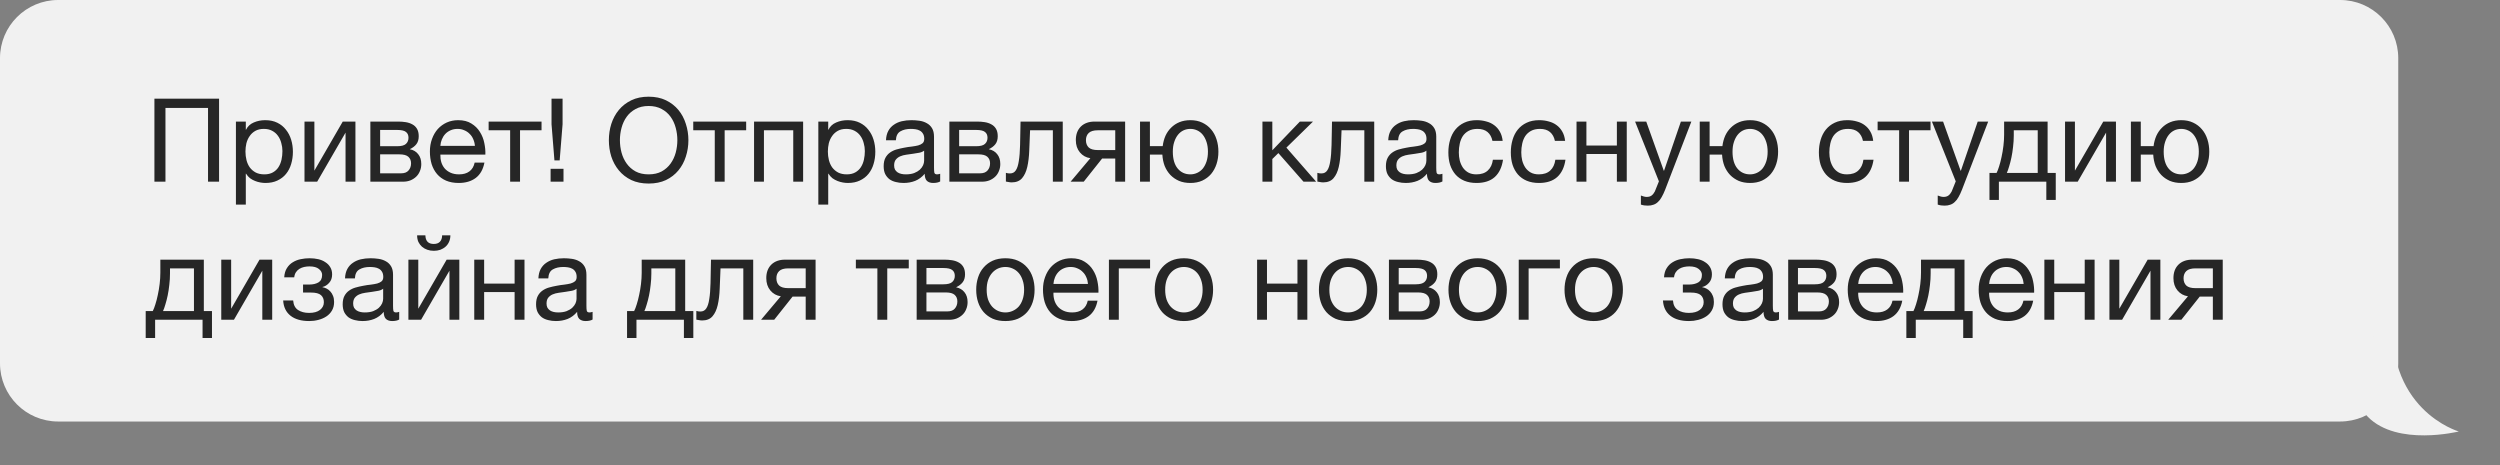 <?xml version="1.0" encoding="UTF-8"?> <svg xmlns="http://www.w3.org/2000/svg" width="344" height="64" viewBox="0 0 344 64" fill="none"><rect x="0" y="0" width="344" height="64" fill="#808080" stroke="none"/> <path d="M330 8C330 3.582 326.418 0 322 0H8C3.582 0 0 3.582 0 8V50C0 54.418 3.582 58 8 58H322C326.418 58 330 54.418 330 50V8Z" fill="#F1F1F1"></path> <path d="M338.332 59.371C338.332 59.371 327.832 56.371 329.332 42.371C329.606 39.819 321.773 53.273 325.832 57.371C329.891 61.469 338.332 59.371 338.332 59.371Z" fill="#F1F1F1"></path> <path d="M21.248 13.576H30.144V25H28.624V14.856H22.768V25H21.248V13.576ZM32.463 16.728H33.823V17.848H33.855C34.079 17.389 34.431 17.059 34.911 16.856C35.391 16.643 35.919 16.536 36.495 16.536C37.135 16.536 37.689 16.653 38.159 16.888C38.639 17.123 39.033 17.443 39.343 17.848C39.663 18.243 39.903 18.701 40.063 19.224C40.223 19.747 40.303 20.301 40.303 20.888C40.303 21.485 40.223 22.045 40.063 22.568C39.913 23.08 39.679 23.533 39.359 23.928C39.049 24.312 38.655 24.616 38.175 24.84C37.705 25.064 37.156 25.176 36.527 25.176C36.313 25.176 36.084 25.155 35.839 25.112C35.593 25.069 35.348 25 35.103 24.904C34.857 24.808 34.623 24.68 34.399 24.52C34.185 24.349 34.004 24.141 33.855 23.896H33.823V28.152H32.463V16.728ZM36.383 23.992C36.841 23.992 37.231 23.901 37.551 23.72C37.871 23.539 38.127 23.299 38.319 23C38.511 22.701 38.649 22.36 38.735 21.976C38.82 21.592 38.863 21.197 38.863 20.792C38.863 20.408 38.809 20.035 38.703 19.672C38.607 19.299 38.452 18.968 38.239 18.68C38.036 18.392 37.769 18.163 37.439 17.992C37.119 17.821 36.74 17.736 36.303 17.736C35.844 17.736 35.455 17.827 35.135 18.008C34.815 18.189 34.553 18.429 34.351 18.728C34.148 19.016 33.999 19.347 33.903 19.72C33.817 20.093 33.775 20.472 33.775 20.856C33.775 21.261 33.823 21.656 33.919 22.04C34.015 22.413 34.164 22.744 34.367 23.032C34.58 23.32 34.852 23.555 35.183 23.736C35.513 23.907 35.913 23.992 36.383 23.992ZM41.899 16.728H43.259V23.48L47.163 16.728H48.907V25H47.547V18.248L43.643 25H41.899V16.728ZM50.962 16.728H54.785C55.148 16.728 55.495 16.755 55.825 16.808C56.167 16.861 56.471 16.963 56.737 17.112C57.004 17.251 57.218 17.453 57.377 17.72C57.538 17.987 57.617 18.328 57.617 18.744C57.617 19.192 57.511 19.555 57.297 19.832C57.084 20.109 56.785 20.339 56.401 20.52V20.536C56.882 20.632 57.26 20.856 57.538 21.208C57.825 21.56 57.969 22.013 57.969 22.568C57.969 22.92 57.906 23.245 57.778 23.544C57.66 23.843 57.489 24.099 57.266 24.312C57.041 24.525 56.775 24.696 56.465 24.824C56.156 24.941 55.82 25 55.458 25H50.962V16.728ZM55.202 23.848C55.65 23.848 55.986 23.72 56.209 23.464C56.444 23.197 56.562 22.867 56.562 22.472C56.562 22.099 56.439 21.8 56.194 21.576C55.948 21.352 55.538 21.24 54.962 21.24H52.306V23.848H55.202ZM54.642 20.12C55.228 20.12 55.633 20.013 55.858 19.8C56.092 19.587 56.209 19.304 56.209 18.952C56.209 18.611 56.097 18.349 55.873 18.168C55.65 17.976 55.239 17.88 54.642 17.88H52.306V20.12H54.642ZM63.122 25.176C62.461 25.176 61.88 25.069 61.378 24.856C60.888 24.643 60.477 24.344 60.146 23.96C59.816 23.576 59.565 23.117 59.394 22.584C59.234 22.051 59.154 21.469 59.154 20.84C59.154 20.221 59.25 19.651 59.442 19.128C59.634 18.595 59.901 18.136 60.242 17.752C60.594 17.368 61.005 17.069 61.474 16.856C61.954 16.643 62.477 16.536 63.042 16.536C63.778 16.536 64.386 16.691 64.866 17C65.357 17.299 65.746 17.683 66.034 18.152C66.333 18.621 66.535 19.133 66.642 19.688C66.76 20.243 66.808 20.771 66.786 21.272H60.594C60.584 21.635 60.626 21.981 60.722 22.312C60.818 22.632 60.973 22.92 61.186 23.176C61.4 23.421 61.672 23.619 62.002 23.768C62.333 23.917 62.722 23.992 63.17 23.992C63.746 23.992 64.216 23.859 64.578 23.592C64.951 23.325 65.197 22.92 65.314 22.376H66.658C66.477 23.315 66.077 24.019 65.458 24.488C64.84 24.947 64.061 25.176 63.122 25.176ZM65.346 20.072C65.325 19.752 65.25 19.448 65.122 19.16C65.005 18.872 64.84 18.627 64.626 18.424C64.424 18.211 64.178 18.045 63.89 17.928C63.613 17.8 63.303 17.736 62.962 17.736C62.61 17.736 62.29 17.8 62.002 17.928C61.725 18.045 61.485 18.211 61.282 18.424C61.08 18.637 60.919 18.888 60.802 19.176C60.685 19.453 60.615 19.752 60.594 20.072H65.346ZM70.196 17.928H67.236V16.728H74.516V17.928H71.556V25H70.196V17.928ZM75.762 23.224H77.538V25H75.762V23.224ZM77.41 17.096L77.01 22.072H76.29L75.89 17.096V13.576H77.41V17.096ZM89.252 25.256C88.345 25.256 87.55 25.096 86.868 24.776C86.185 24.445 85.615 24.003 85.156 23.448C84.697 22.893 84.35 22.259 84.116 21.544C83.892 20.829 83.78 20.077 83.78 19.288C83.78 18.509 83.892 17.763 84.116 17.048C84.35 16.323 84.697 15.683 85.156 15.128C85.615 14.573 86.185 14.131 86.868 13.8C87.55 13.469 88.345 13.304 89.252 13.304C90.159 13.304 90.953 13.469 91.636 13.8C92.319 14.131 92.889 14.573 93.348 15.128C93.806 15.683 94.148 16.323 94.372 17.048C94.606 17.763 94.724 18.509 94.724 19.288C94.724 20.077 94.606 20.829 94.372 21.544C94.148 22.259 93.806 22.893 93.348 23.448C92.889 24.003 92.319 24.445 91.636 24.776C90.953 25.096 90.159 25.256 89.252 25.256ZM89.252 23.992C89.945 23.992 90.543 23.859 91.044 23.592C91.545 23.315 91.956 22.952 92.276 22.504C92.596 22.056 92.831 21.555 92.98 21C93.129 20.435 93.204 19.864 93.204 19.288C93.204 18.712 93.129 18.147 92.98 17.592C92.831 17.027 92.596 16.52 92.276 16.072C91.956 15.624 91.545 15.267 91.044 15C90.543 14.723 89.945 14.584 89.252 14.584C88.558 14.584 87.961 14.723 87.46 15C86.959 15.267 86.548 15.624 86.228 16.072C85.908 16.52 85.673 17.027 85.524 17.592C85.374 18.147 85.3 18.712 85.3 19.288C85.3 19.864 85.374 20.435 85.524 21C85.673 21.555 85.908 22.056 86.228 22.504C86.548 22.952 86.959 23.315 87.46 23.592C87.961 23.859 88.558 23.992 89.252 23.992ZM98.352 17.928H95.392V16.728H102.672V17.928H99.712V25H98.352V17.928ZM103.758 16.728H110.51V25H109.15V17.928H105.118V25H103.758V16.728ZM112.603 16.728H113.963V17.848H113.995C114.219 17.389 114.571 17.059 115.051 16.856C115.531 16.643 116.059 16.536 116.635 16.536C117.275 16.536 117.83 16.653 118.299 16.888C118.779 17.123 119.174 17.443 119.483 17.848C119.803 18.243 120.043 18.701 120.203 19.224C120.363 19.747 120.443 20.301 120.443 20.888C120.443 21.485 120.363 22.045 120.203 22.568C120.054 23.08 119.819 23.533 119.499 23.928C119.19 24.312 118.795 24.616 118.315 24.84C117.846 25.064 117.297 25.176 116.667 25.176C116.454 25.176 116.225 25.155 115.979 25.112C115.734 25.069 115.489 25 115.243 24.904C114.998 24.808 114.763 24.68 114.539 24.52C114.326 24.349 114.145 24.141 113.995 23.896H113.963V28.152H112.603V16.728ZM116.523 23.992C116.982 23.992 117.371 23.901 117.691 23.72C118.011 23.539 118.267 23.299 118.459 23C118.651 22.701 118.79 22.36 118.875 21.976C118.961 21.592 119.003 21.197 119.003 20.792C119.003 20.408 118.95 20.035 118.843 19.672C118.747 19.299 118.593 18.968 118.379 18.68C118.177 18.392 117.91 18.163 117.579 17.992C117.259 17.821 116.881 17.736 116.443 17.736C115.985 17.736 115.595 17.827 115.275 18.008C114.955 18.189 114.694 18.429 114.491 18.728C114.289 19.016 114.139 19.347 114.043 19.72C113.958 20.093 113.915 20.472 113.915 20.856C113.915 21.261 113.963 21.656 114.059 22.04C114.155 22.413 114.305 22.744 114.507 23.032C114.721 23.32 114.993 23.555 115.323 23.736C115.654 23.907 116.054 23.992 116.523 23.992ZM124.328 25.176C123.954 25.176 123.602 25.133 123.272 25.048C122.941 24.973 122.648 24.845 122.392 24.664C122.146 24.472 121.949 24.232 121.8 23.944C121.661 23.645 121.592 23.288 121.592 22.872C121.592 22.403 121.672 22.019 121.832 21.72C121.992 21.421 122.2 21.181 122.456 21C122.722 20.808 123.021 20.664 123.352 20.568C123.693 20.472 124.04 20.392 124.392 20.328C124.765 20.253 125.117 20.2 125.448 20.168C125.789 20.125 126.088 20.072 126.344 20.008C126.6 19.933 126.802 19.832 126.952 19.704C127.101 19.565 127.176 19.368 127.176 19.112C127.176 18.813 127.117 18.573 127 18.392C126.893 18.211 126.749 18.072 126.568 17.976C126.397 17.88 126.2 17.816 125.976 17.784C125.762 17.752 125.549 17.736 125.336 17.736C124.76 17.736 124.28 17.848 123.896 18.072C123.512 18.285 123.304 18.696 123.272 19.304H121.912C121.933 18.792 122.04 18.36 122.232 18.008C122.424 17.656 122.68 17.373 123 17.16C123.32 16.936 123.682 16.776 124.088 16.68C124.504 16.584 124.946 16.536 125.416 16.536C125.789 16.536 126.157 16.563 126.52 16.616C126.893 16.669 127.229 16.781 127.528 16.952C127.826 17.112 128.066 17.341 128.248 17.64C128.429 17.939 128.52 18.328 128.52 18.808V23.064C128.52 23.384 128.536 23.619 128.568 23.768C128.61 23.917 128.738 23.992 128.952 23.992C129.048 23.992 129.186 23.965 129.368 23.912V24.968C129.133 25.107 128.808 25.176 128.392 25.176C128.04 25.176 127.757 25.08 127.544 24.888C127.341 24.685 127.24 24.36 127.24 23.912C126.866 24.36 126.429 24.685 125.928 24.888C125.437 25.08 124.904 25.176 124.328 25.176ZM124.632 23.992C125.08 23.992 125.464 23.933 125.784 23.816C126.104 23.688 126.365 23.533 126.568 23.352C126.77 23.16 126.92 22.957 127.016 22.744C127.112 22.52 127.16 22.312 127.16 22.12V20.728C126.989 20.867 126.765 20.963 126.488 21.016C126.21 21.069 125.917 21.117 125.608 21.16C125.309 21.203 125.005 21.245 124.696 21.288C124.386 21.331 124.109 21.405 123.864 21.512C123.618 21.619 123.416 21.773 123.256 21.976C123.106 22.168 123.032 22.435 123.032 22.776C123.032 23 123.074 23.192 123.16 23.352C123.256 23.501 123.373 23.624 123.512 23.72C123.661 23.816 123.832 23.885 124.024 23.928C124.216 23.971 124.418 23.992 124.632 23.992ZM130.633 16.728H134.457C134.82 16.728 135.167 16.755 135.497 16.808C135.839 16.861 136.143 16.963 136.409 17.112C136.676 17.251 136.889 17.453 137.049 17.72C137.209 17.987 137.289 18.328 137.289 18.744C137.289 19.192 137.183 19.555 136.969 19.832C136.756 20.109 136.457 20.339 136.073 20.52V20.536C136.553 20.632 136.932 20.856 137.209 21.208C137.497 21.56 137.641 22.013 137.641 22.568C137.641 22.92 137.577 23.245 137.449 23.544C137.332 23.843 137.161 24.099 136.937 24.312C136.713 24.525 136.447 24.696 136.137 24.824C135.828 24.941 135.492 25 135.129 25H130.633V16.728ZM134.873 23.848C135.321 23.848 135.657 23.72 135.881 23.464C136.116 23.197 136.233 22.867 136.233 22.472C136.233 22.099 136.111 21.8 135.865 21.576C135.62 21.352 135.209 21.24 134.633 21.24H131.977V23.848H134.873ZM134.313 20.12C134.9 20.12 135.305 20.013 135.529 19.8C135.764 19.587 135.881 19.304 135.881 18.952C135.881 18.611 135.769 18.349 135.545 18.168C135.321 17.976 134.911 17.88 134.313 17.88H131.977V20.12H134.313ZM139.21 25.096C139.071 25.096 138.927 25.08 138.778 25.048C138.629 25.027 138.506 25.005 138.41 24.984V23.784C138.517 23.816 138.613 23.837 138.698 23.848C138.794 23.859 138.885 23.864 138.97 23.864C139.322 23.864 139.589 23.725 139.77 23.448C139.962 23.171 140.101 22.744 140.186 22.168C140.282 21.592 140.341 20.856 140.362 19.96C140.383 19.053 140.405 17.976 140.426 16.728H146.234V25H144.874V17.928H141.738C141.706 18.899 141.669 19.821 141.626 20.696C141.594 21.56 141.503 22.317 141.354 22.968C141.205 23.619 140.965 24.136 140.634 24.52C140.303 24.904 139.829 25.096 139.21 25.096ZM150.034 21.768C149.447 21.683 148.967 21.416 148.594 20.968C148.22 20.52 148.034 19.955 148.034 19.272C148.034 18.493 148.263 17.875 148.722 17.416C149.191 16.957 149.826 16.728 150.626 16.728H154.818V25H153.458V21.816H151.65L149.122 25H147.314L150.034 21.768ZM153.458 20.648V17.928H151.058C150.482 17.928 150.066 18.051 149.81 18.296C149.554 18.541 149.426 18.872 149.426 19.288C149.426 19.715 149.554 20.051 149.81 20.296C150.066 20.531 150.482 20.648 151.058 20.648H153.458ZM163.796 25.176C163.209 25.176 162.686 25.08 162.228 24.888C161.769 24.685 161.374 24.413 161.044 24.072C160.713 23.72 160.452 23.309 160.26 22.84C160.078 22.36 159.972 21.837 159.94 21.272H158.228V25H156.868V16.728H158.228V20.104H159.988C160.052 19.592 160.18 19.117 160.372 18.68C160.574 18.243 160.836 17.869 161.156 17.56C161.476 17.24 161.854 16.989 162.292 16.808C162.74 16.627 163.241 16.536 163.796 16.536C164.414 16.536 164.958 16.648 165.428 16.872C165.908 17.096 166.313 17.405 166.644 17.8C166.974 18.184 167.225 18.643 167.396 19.176C167.566 19.699 167.652 20.264 167.652 20.872C167.652 21.48 167.566 22.045 167.396 22.568C167.225 23.091 166.974 23.549 166.644 23.944C166.313 24.328 165.908 24.632 165.428 24.856C164.958 25.069 164.414 25.176 163.796 25.176ZM163.796 23.992C164.126 23.992 164.441 23.923 164.74 23.784C165.038 23.645 165.294 23.448 165.508 23.192C165.721 22.925 165.892 22.6 166.02 22.216C166.148 21.821 166.212 21.373 166.212 20.872C166.212 20.371 166.148 19.928 166.02 19.544C165.892 19.149 165.721 18.819 165.508 18.552C165.294 18.285 165.038 18.083 164.74 17.944C164.441 17.805 164.126 17.736 163.796 17.736C163.454 17.736 163.134 17.805 162.836 17.944C162.548 18.083 162.297 18.285 162.084 18.552C161.87 18.819 161.7 19.149 161.572 19.544C161.444 19.928 161.38 20.371 161.38 20.872C161.38 21.875 161.604 22.648 162.052 23.192C162.5 23.725 163.081 23.992 163.796 23.992ZM173.712 16.728H175.072V20.68L178.864 16.728H180.672L177.008 20.312L181.104 25H179.36L175.904 21.064L175.072 21.88V25H173.712V16.728ZM182.069 25.096C181.931 25.096 181.787 25.08 181.637 25.048C181.488 25.027 181.365 25.005 181.269 24.984V23.784C181.376 23.816 181.472 23.837 181.557 23.848C181.653 23.859 181.744 23.864 181.829 23.864C182.181 23.864 182.448 23.725 182.629 23.448C182.821 23.171 182.96 22.744 183.045 22.168C183.141 21.592 183.2 20.856 183.221 19.96C183.243 19.053 183.264 17.976 183.285 16.728H189.093V25H187.733V17.928H184.597C184.565 18.899 184.528 19.821 184.485 20.696C184.453 21.56 184.363 22.317 184.213 22.968C184.064 23.619 183.824 24.136 183.493 24.52C183.163 24.904 182.688 25.096 182.069 25.096ZM193.437 25.176C193.064 25.176 192.712 25.133 192.381 25.048C192.05 24.973 191.757 24.845 191.501 24.664C191.256 24.472 191.058 24.232 190.909 23.944C190.77 23.645 190.701 23.288 190.701 22.872C190.701 22.403 190.781 22.019 190.941 21.72C191.101 21.421 191.309 21.181 191.565 21C191.832 20.808 192.13 20.664 192.461 20.568C192.802 20.472 193.149 20.392 193.501 20.328C193.874 20.253 194.226 20.2 194.557 20.168C194.898 20.125 195.197 20.072 195.453 20.008C195.709 19.933 195.912 19.832 196.061 19.704C196.21 19.565 196.285 19.368 196.285 19.112C196.285 18.813 196.226 18.573 196.109 18.392C196.002 18.211 195.858 18.072 195.677 17.976C195.506 17.88 195.309 17.816 195.085 17.784C194.872 17.752 194.658 17.736 194.445 17.736C193.869 17.736 193.389 17.848 193.005 18.072C192.621 18.285 192.413 18.696 192.381 19.304H191.021C191.042 18.792 191.149 18.36 191.341 18.008C191.533 17.656 191.789 17.373 192.109 17.16C192.429 16.936 192.792 16.776 193.197 16.68C193.613 16.584 194.056 16.536 194.525 16.536C194.898 16.536 195.266 16.563 195.629 16.616C196.002 16.669 196.338 16.781 196.637 16.952C196.936 17.112 197.176 17.341 197.357 17.64C197.538 17.939 197.629 18.328 197.629 18.808V23.064C197.629 23.384 197.645 23.619 197.677 23.768C197.72 23.917 197.848 23.992 198.061 23.992C198.157 23.992 198.296 23.965 198.477 23.912V24.968C198.242 25.107 197.917 25.176 197.501 25.176C197.149 25.176 196.866 25.08 196.653 24.888C196.45 24.685 196.349 24.36 196.349 23.912C195.976 24.36 195.538 24.685 195.037 24.888C194.546 25.08 194.013 25.176 193.437 25.176ZM193.741 23.992C194.189 23.992 194.573 23.933 194.893 23.816C195.213 23.688 195.474 23.533 195.677 23.352C195.88 23.16 196.029 22.957 196.125 22.744C196.221 22.52 196.269 22.312 196.269 22.12V20.728C196.098 20.867 195.874 20.963 195.597 21.016C195.32 21.069 195.026 21.117 194.717 21.16C194.418 21.203 194.114 21.245 193.805 21.288C193.496 21.331 193.218 21.405 192.973 21.512C192.728 21.619 192.525 21.773 192.365 21.976C192.216 22.168 192.141 22.435 192.141 22.776C192.141 23 192.184 23.192 192.269 23.352C192.365 23.501 192.482 23.624 192.621 23.72C192.77 23.816 192.941 23.885 193.133 23.928C193.325 23.971 193.528 23.992 193.741 23.992ZM203.167 25.176C202.537 25.176 201.977 25.075 201.487 24.872C201.007 24.669 200.601 24.381 200.271 24.008C199.951 23.635 199.705 23.192 199.535 22.68C199.375 22.168 199.295 21.597 199.295 20.968C199.295 20.349 199.375 19.773 199.535 19.24C199.695 18.696 199.935 18.227 200.255 17.832C200.585 17.427 200.991 17.112 201.471 16.888C201.961 16.653 202.537 16.536 203.199 16.536C203.668 16.536 204.105 16.595 204.511 16.712C204.927 16.819 205.289 16.989 205.599 17.224C205.919 17.459 206.18 17.757 206.383 18.12C206.585 18.472 206.713 18.893 206.767 19.384H205.359C205.252 18.861 205.028 18.456 204.687 18.168C204.345 17.88 203.887 17.736 203.311 17.736C202.82 17.736 202.409 17.827 202.079 18.008C201.748 18.189 201.481 18.429 201.279 18.728C201.087 19.027 200.948 19.373 200.863 19.768C200.777 20.152 200.735 20.552 200.735 20.968C200.735 21.352 200.777 21.725 200.863 22.088C200.959 22.451 201.103 22.776 201.295 23.064C201.487 23.341 201.732 23.565 202.031 23.736C202.34 23.907 202.713 23.992 203.151 23.992C203.823 23.992 204.345 23.816 204.719 23.464C205.103 23.112 205.337 22.616 205.423 21.976H206.815C206.665 23.011 206.287 23.805 205.679 24.36C205.071 24.904 204.233 25.176 203.167 25.176ZM211.761 25.176C211.131 25.176 210.571 25.075 210.081 24.872C209.601 24.669 209.195 24.381 208.865 24.008C208.545 23.635 208.299 23.192 208.129 22.68C207.969 22.168 207.889 21.597 207.889 20.968C207.889 20.349 207.969 19.773 208.129 19.24C208.289 18.696 208.529 18.227 208.849 17.832C209.179 17.427 209.585 17.112 210.065 16.888C210.555 16.653 211.131 16.536 211.793 16.536C212.262 16.536 212.699 16.595 213.105 16.712C213.521 16.819 213.883 16.989 214.193 17.224C214.513 17.459 214.774 17.757 214.977 18.12C215.179 18.472 215.307 18.893 215.361 19.384H213.953C213.846 18.861 213.622 18.456 213.281 18.168C212.939 17.88 212.481 17.736 211.905 17.736C211.414 17.736 211.003 17.827 210.673 18.008C210.342 18.189 210.075 18.429 209.873 18.728C209.681 19.027 209.542 19.373 209.457 19.768C209.371 20.152 209.329 20.552 209.329 20.968C209.329 21.352 209.371 21.725 209.457 22.088C209.553 22.451 209.697 22.776 209.889 23.064C210.081 23.341 210.326 23.565 210.625 23.736C210.934 23.907 211.307 23.992 211.745 23.992C212.417 23.992 212.939 23.816 213.313 23.464C213.697 23.112 213.931 22.616 214.017 21.976H215.409C215.259 23.011 214.881 23.805 214.273 24.36C213.665 24.904 212.827 25.176 211.761 25.176ZM216.93 16.728H218.29V20.024H222.482V16.728H223.842V25H222.482V21.192H218.29V25H216.93V16.728ZM226.731 28.296C226.571 28.296 226.411 28.285 226.251 28.264C226.091 28.243 225.937 28.205 225.787 28.152V26.904C225.915 26.947 226.043 26.989 226.171 27.032C226.31 27.075 226.449 27.096 226.587 27.096C226.865 27.096 227.089 27.032 227.259 26.904C227.43 26.776 227.579 26.589 227.707 26.344L228.267 24.952L224.987 16.728H226.523L228.939 23.496H228.971L231.291 16.728H232.731L229.131 26.088C228.971 26.493 228.811 26.835 228.651 27.112C228.502 27.389 228.331 27.613 228.139 27.784C227.958 27.965 227.75 28.093 227.515 28.168C227.291 28.253 227.03 28.296 226.731 28.296ZM240.811 25.176C240.225 25.176 239.702 25.08 239.243 24.888C238.785 24.685 238.39 24.413 238.059 24.072C237.729 23.72 237.467 23.309 237.275 22.84C237.094 22.36 236.987 21.837 236.955 21.272H235.243V25H233.883V16.728H235.243V20.104H237.003C237.067 19.592 237.195 19.117 237.387 18.68C237.59 18.243 237.851 17.869 238.171 17.56C238.491 17.24 238.87 16.989 239.307 16.808C239.755 16.627 240.257 16.536 240.811 16.536C241.43 16.536 241.974 16.648 242.443 16.872C242.923 17.096 243.329 17.405 243.659 17.8C243.99 18.184 244.241 18.643 244.411 19.176C244.582 19.699 244.667 20.264 244.667 20.872C244.667 21.48 244.582 22.045 244.411 22.568C244.241 23.091 243.99 23.549 243.659 23.944C243.329 24.328 242.923 24.632 242.443 24.856C241.974 25.069 241.43 25.176 240.811 25.176ZM240.811 23.992C241.142 23.992 241.457 23.923 241.755 23.784C242.054 23.645 242.31 23.448 242.523 23.192C242.737 22.925 242.907 22.6 243.035 22.216C243.163 21.821 243.227 21.373 243.227 20.872C243.227 20.371 243.163 19.928 243.035 19.544C242.907 19.149 242.737 18.819 242.523 18.552C242.31 18.285 242.054 18.083 241.755 17.944C241.457 17.805 241.142 17.736 240.811 17.736C240.47 17.736 240.15 17.805 239.851 17.944C239.563 18.083 239.313 18.285 239.099 18.552C238.886 18.819 238.715 19.149 238.587 19.544C238.459 19.928 238.395 20.371 238.395 20.872C238.395 21.875 238.619 22.648 239.067 23.192C239.515 23.725 240.097 23.992 240.811 23.992ZM254.151 25.176C253.522 25.176 252.962 25.075 252.471 24.872C251.991 24.669 251.586 24.381 251.255 24.008C250.935 23.635 250.69 23.192 250.519 22.68C250.359 22.168 250.279 21.597 250.279 20.968C250.279 20.349 250.359 19.773 250.519 19.24C250.679 18.696 250.919 18.227 251.239 17.832C251.57 17.427 251.975 17.112 252.455 16.888C252.946 16.653 253.522 16.536 254.183 16.536C254.652 16.536 255.09 16.595 255.495 16.712C255.911 16.819 256.274 16.989 256.583 17.224C256.903 17.459 257.164 17.757 257.367 18.12C257.57 18.472 257.698 18.893 257.751 19.384H256.343C256.236 18.861 256.012 18.456 255.671 18.168C255.33 17.88 254.871 17.736 254.295 17.736C253.804 17.736 253.394 17.827 253.063 18.008C252.732 18.189 252.466 18.429 252.263 18.728C252.071 19.027 251.932 19.373 251.847 19.768C251.762 20.152 251.719 20.552 251.719 20.968C251.719 21.352 251.762 21.725 251.847 22.088C251.943 22.451 252.087 22.776 252.279 23.064C252.471 23.341 252.716 23.565 253.015 23.736C253.324 23.907 253.698 23.992 254.135 23.992C254.807 23.992 255.33 23.816 255.703 23.464C256.087 23.112 256.322 22.616 256.407 21.976H257.799C257.65 23.011 257.271 23.805 256.663 24.36C256.055 24.904 255.218 25.176 254.151 25.176ZM261.321 17.928H258.361V16.728H265.641V17.928H262.681V25H261.321V17.928ZM267.575 28.296C267.415 28.296 267.255 28.285 267.095 28.264C266.935 28.243 266.78 28.205 266.631 28.152V26.904C266.759 26.947 266.887 26.989 267.015 27.032C267.154 27.075 267.292 27.096 267.431 27.096C267.708 27.096 267.932 27.032 268.103 26.904C268.274 26.776 268.423 26.589 268.551 26.344L269.111 24.952L265.831 16.728H267.367L269.783 23.496H269.815L272.135 16.728H273.575L269.975 26.088C269.815 26.493 269.655 26.835 269.495 27.112C269.346 27.389 269.175 27.613 268.983 27.784C268.802 27.965 268.594 28.093 268.359 28.168C268.135 28.253 267.874 28.296 267.575 28.296ZM273.751 23.8H274.727C274.844 23.576 274.962 23.272 275.079 22.888C275.207 22.493 275.319 22.061 275.415 21.592C275.522 21.112 275.607 20.605 275.671 20.072C275.735 19.539 275.767 19.016 275.767 18.504V16.728H281.751V23.8H282.871V27.512H281.575V25H275.047V27.512H273.751V23.8ZM280.391 23.8V17.928H277.095V18.632C277.095 19.155 277.063 19.677 276.999 20.2C276.946 20.712 276.871 21.197 276.775 21.656C276.679 22.115 276.572 22.531 276.455 22.904C276.348 23.277 276.242 23.576 276.135 23.8H280.391ZM284.149 16.728H285.509V23.48L289.413 16.728H291.157V25H289.797V18.248L285.893 25H284.149V16.728ZM300.14 25.176C299.553 25.176 299.03 25.08 298.572 24.888C298.113 24.685 297.718 24.413 297.388 24.072C297.057 23.72 296.796 23.309 296.604 22.84C296.422 22.36 296.316 21.837 296.284 21.272H294.572V25H293.212V16.728H294.572V20.104H296.332C296.396 19.592 296.524 19.117 296.716 18.68C296.918 18.243 297.18 17.869 297.5 17.56C297.82 17.24 298.198 16.989 298.636 16.808C299.084 16.627 299.585 16.536 300.14 16.536C300.758 16.536 301.302 16.648 301.772 16.872C302.252 17.096 302.657 17.405 302.988 17.8C303.318 18.184 303.569 18.643 303.74 19.176C303.91 19.699 303.996 20.264 303.996 20.872C303.996 21.48 303.91 22.045 303.74 22.568C303.569 23.091 303.318 23.549 302.988 23.944C302.657 24.328 302.252 24.632 301.772 24.856C301.302 25.069 300.758 25.176 300.14 25.176ZM300.14 23.992C300.47 23.992 300.785 23.923 301.084 23.784C301.382 23.645 301.638 23.448 301.852 23.192C302.065 22.925 302.236 22.6 302.364 22.216C302.492 21.821 302.556 21.373 302.556 20.872C302.556 20.371 302.492 19.928 302.364 19.544C302.236 19.149 302.065 18.819 301.852 18.552C301.638 18.285 301.382 18.083 301.084 17.944C300.785 17.805 300.47 17.736 300.14 17.736C299.798 17.736 299.478 17.805 299.18 17.944C298.892 18.083 298.641 18.285 298.428 18.552C298.214 18.819 298.044 19.149 297.916 19.544C297.788 19.928 297.724 20.371 297.724 20.872C297.724 21.875 297.948 22.648 298.396 23.192C298.844 23.725 299.425 23.992 300.14 23.992ZM20.048 42.8H21.024C21.141 42.576 21.259 42.272 21.376 41.888C21.504 41.493 21.616 41.061 21.712 40.592C21.819 40.112 21.904 39.605 21.968 39.072C22.032 38.539 22.064 38.016 22.064 37.504V35.728H28.048V42.8H29.168V46.512H27.872V44H21.344V46.512H20.048V42.8ZM26.688 42.8V36.928H23.392V37.632C23.392 38.155 23.36 38.677 23.296 39.2C23.243 39.712 23.168 40.197 23.072 40.656C22.976 41.115 22.869 41.531 22.752 41.904C22.645 42.277 22.539 42.576 22.432 42.8H26.688ZM30.446 35.728H31.806V42.48L35.71 35.728H37.454V44H36.094V37.248L32.19 44H30.446V35.728ZM42.548 44.176C41.45 44.176 40.591 43.931 39.972 43.44C39.354 42.949 39.018 42.251 38.964 41.344H40.34C40.383 41.952 40.607 42.389 41.012 42.656C41.418 42.923 41.924 43.056 42.532 43.056C43.183 43.056 43.684 42.917 44.036 42.64C44.388 42.363 44.564 42.011 44.564 41.584C44.564 41.168 44.431 40.843 44.164 40.608C43.898 40.373 43.444 40.256 42.804 40.256H41.7V39.152H42.58C43.06 39.152 43.471 39.056 43.812 38.864C44.154 38.661 44.324 38.315 44.324 37.824C44.324 37.515 44.175 37.243 43.876 37.008C43.588 36.773 43.156 36.656 42.58 36.656C42.335 36.656 42.09 36.683 41.844 36.736C41.61 36.789 41.396 36.875 41.204 36.992C41.012 37.109 40.852 37.264 40.724 37.456C40.596 37.648 40.516 37.883 40.484 38.16H39.108C39.14 37.648 39.263 37.227 39.476 36.896C39.69 36.555 39.956 36.288 40.276 36.096C40.596 35.893 40.959 35.749 41.364 35.664C41.77 35.579 42.18 35.536 42.596 35.536C43.023 35.536 43.423 35.579 43.796 35.664C44.17 35.749 44.495 35.888 44.772 36.08C45.06 36.261 45.284 36.491 45.444 36.768C45.615 37.045 45.7 37.376 45.7 37.76C45.7 38.24 45.562 38.629 45.284 38.928C45.018 39.227 44.714 39.413 44.372 39.488V39.52C44.564 39.552 44.756 39.616 44.948 39.712C45.14 39.808 45.311 39.941 45.46 40.112C45.61 40.272 45.732 40.475 45.828 40.72C45.924 40.955 45.972 41.232 45.972 41.552C45.972 42 45.876 42.389 45.684 42.72C45.492 43.051 45.236 43.323 44.916 43.536C44.596 43.749 44.228 43.909 43.812 44.016C43.407 44.123 42.986 44.176 42.548 44.176ZM49.89 44.176C49.517 44.176 49.165 44.133 48.834 44.048C48.504 43.973 48.21 43.845 47.954 43.664C47.709 43.472 47.511 43.232 47.362 42.944C47.224 42.645 47.154 42.288 47.154 41.872C47.154 41.403 47.234 41.019 47.394 40.72C47.554 40.421 47.762 40.181 48.018 40C48.285 39.808 48.584 39.664 48.914 39.568C49.255 39.472 49.602 39.392 49.954 39.328C50.328 39.253 50.679 39.2 51.01 39.168C51.352 39.125 51.65 39.072 51.906 39.008C52.162 38.933 52.365 38.832 52.514 38.704C52.663 38.565 52.738 38.368 52.738 38.112C52.738 37.813 52.679 37.573 52.562 37.392C52.456 37.211 52.312 37.072 52.13 36.976C51.959 36.88 51.762 36.816 51.538 36.784C51.325 36.752 51.111 36.736 50.898 36.736C50.322 36.736 49.842 36.848 49.458 37.072C49.074 37.285 48.866 37.696 48.834 38.304H47.474C47.495 37.792 47.602 37.36 47.794 37.008C47.986 36.656 48.242 36.373 48.562 36.16C48.882 35.936 49.245 35.776 49.65 35.68C50.066 35.584 50.509 35.536 50.978 35.536C51.352 35.536 51.719 35.563 52.082 35.616C52.456 35.669 52.791 35.781 53.09 35.952C53.389 36.112 53.629 36.341 53.81 36.64C53.992 36.939 54.082 37.328 54.082 37.808V42.064C54.082 42.384 54.098 42.619 54.13 42.768C54.173 42.917 54.301 42.992 54.514 42.992C54.61 42.992 54.749 42.965 54.93 42.912V43.968C54.696 44.107 54.37 44.176 53.954 44.176C53.602 44.176 53.319 44.08 53.106 43.888C52.904 43.685 52.802 43.36 52.802 42.912C52.429 43.36 51.992 43.685 51.49 43.888C50.999 44.08 50.466 44.176 49.89 44.176ZM50.194 42.992C50.642 42.992 51.026 42.933 51.346 42.816C51.666 42.688 51.928 42.533 52.13 42.352C52.333 42.16 52.482 41.957 52.578 41.744C52.674 41.52 52.722 41.312 52.722 41.12V39.728C52.551 39.867 52.328 39.963 52.05 40.016C51.773 40.069 51.48 40.117 51.17 40.16C50.871 40.203 50.568 40.245 50.258 40.288C49.949 40.331 49.672 40.405 49.426 40.512C49.181 40.619 48.978 40.773 48.818 40.976C48.669 41.168 48.594 41.435 48.594 41.776C48.594 42 48.637 42.192 48.722 42.352C48.818 42.501 48.935 42.624 49.074 42.72C49.224 42.816 49.394 42.885 49.586 42.928C49.778 42.971 49.981 42.992 50.194 42.992ZM56.196 35.728H57.556V42.48L61.46 35.728H63.204V44H61.844V37.248L57.94 44H56.196V35.728ZM59.7 34.512C59.38 34.512 59.081 34.464 58.804 34.368C58.526 34.272 58.281 34.133 58.068 33.952C57.865 33.771 57.7 33.552 57.572 33.296C57.455 33.029 57.396 32.725 57.396 32.384H58.532C58.553 33.173 58.937 33.568 59.684 33.568C60.057 33.568 60.34 33.467 60.532 33.264C60.734 33.051 60.836 32.757 60.836 32.384H61.972C61.972 32.704 61.913 32.997 61.796 33.264C61.678 33.531 61.519 33.755 61.316 33.936C61.113 34.117 60.873 34.261 60.596 34.368C60.319 34.464 60.02 34.512 59.7 34.512ZM65.258 35.728H66.618V39.024H70.81V35.728H72.17V44H70.81V40.192H66.618V44H65.258V35.728ZM76.499 44.176C76.126 44.176 75.774 44.133 75.444 44.048C75.113 43.973 74.82 43.845 74.564 43.664C74.318 43.472 74.121 43.232 73.972 42.944C73.833 42.645 73.763 42.288 73.763 41.872C73.763 41.403 73.844 41.019 74.004 40.72C74.163 40.421 74.371 40.181 74.627 40C74.894 39.808 75.193 39.664 75.523 39.568C75.865 39.472 76.212 39.392 76.564 39.328C76.937 39.253 77.289 39.2 77.62 39.168C77.961 39.125 78.26 39.072 78.516 39.008C78.772 38.933 78.974 38.832 79.124 38.704C79.273 38.565 79.347 38.368 79.347 38.112C79.347 37.813 79.289 37.573 79.171 37.392C79.065 37.211 78.921 37.072 78.74 36.976C78.569 36.88 78.371 36.816 78.147 36.784C77.934 36.752 77.721 36.736 77.507 36.736C76.931 36.736 76.451 36.848 76.067 37.072C75.683 37.285 75.475 37.696 75.444 38.304H74.084C74.105 37.792 74.212 37.36 74.403 37.008C74.596 36.656 74.852 36.373 75.171 36.16C75.492 35.936 75.854 35.776 76.26 35.68C76.675 35.584 77.118 35.536 77.588 35.536C77.961 35.536 78.329 35.563 78.692 35.616C79.065 35.669 79.401 35.781 79.7 35.952C79.998 36.112 80.238 36.341 80.419 36.64C80.601 36.939 80.692 37.328 80.692 37.808V42.064C80.692 42.384 80.707 42.619 80.74 42.768C80.782 42.917 80.91 42.992 81.124 42.992C81.219 42.992 81.358 42.965 81.54 42.912V43.968C81.305 44.107 80.98 44.176 80.564 44.176C80.212 44.176 79.929 44.08 79.716 43.888C79.513 43.685 79.412 43.36 79.412 42.912C79.038 43.36 78.601 43.685 78.1 43.888C77.609 44.08 77.076 44.176 76.499 44.176ZM76.803 42.992C77.251 42.992 77.635 42.933 77.956 42.816C78.275 42.688 78.537 42.533 78.74 42.352C78.942 42.16 79.091 41.957 79.188 41.744C79.284 41.52 79.332 41.312 79.332 41.12V39.728C79.161 39.867 78.937 39.963 78.659 40.016C78.382 40.069 78.089 40.117 77.779 40.16C77.481 40.203 77.177 40.245 76.868 40.288C76.558 40.331 76.281 40.405 76.035 40.512C75.79 40.619 75.588 40.773 75.427 40.976C75.278 41.168 75.204 41.435 75.204 41.776C75.204 42 75.246 42.192 75.332 42.352C75.427 42.501 75.545 42.624 75.683 42.72C75.833 42.816 76.004 42.885 76.195 42.928C76.388 42.971 76.59 42.992 76.803 42.992ZM86.282 42.8H87.258C87.376 42.576 87.493 42.272 87.61 41.888C87.738 41.493 87.85 41.061 87.946 40.592C88.053 40.112 88.138 39.605 88.202 39.072C88.266 38.539 88.298 38.016 88.298 37.504V35.728H94.282V42.8H95.402V46.512H94.106V44H87.578V46.512H86.282V42.8ZM92.922 42.8V36.928H89.626V37.632C89.626 38.155 89.594 38.677 89.53 39.2C89.477 39.712 89.402 40.197 89.306 40.656C89.21 41.115 89.104 41.531 88.986 41.904C88.88 42.277 88.773 42.576 88.666 42.8H92.922ZM96.616 44.096C96.478 44.096 96.334 44.08 96.184 44.048C96.035 44.027 95.912 44.005 95.816 43.984V42.784C95.923 42.816 96.019 42.837 96.104 42.848C96.2 42.859 96.291 42.864 96.376 42.864C96.728 42.864 96.995 42.725 97.176 42.448C97.368 42.171 97.507 41.744 97.592 41.168C97.688 40.592 97.747 39.856 97.768 38.96C97.79 38.053 97.811 36.976 97.832 35.728H103.64V44H102.28V36.928H99.144C99.112 37.899 99.075 38.821 99.032 39.696C99 40.56 98.91 41.317 98.76 41.968C98.611 42.619 98.371 43.136 98.04 43.52C97.71 43.904 97.235 44.096 96.616 44.096ZM107.44 40.768C106.853 40.683 106.373 40.416 106 39.968C105.627 39.52 105.44 38.955 105.44 38.272C105.44 37.493 105.669 36.875 106.128 36.416C106.597 35.957 107.232 35.728 108.032 35.728H112.224V44H110.864V40.816H109.056L106.528 44H104.72L107.44 40.768ZM110.864 39.648V36.928H108.464C107.888 36.928 107.472 37.051 107.216 37.296C106.96 37.541 106.832 37.872 106.832 38.288C106.832 38.715 106.96 39.051 107.216 39.296C107.472 39.531 107.888 39.648 108.464 39.648H110.864ZM120.727 36.928H117.767V35.728H125.047V36.928H122.087V44H120.727V36.928ZM126.133 35.728H129.957C130.32 35.728 130.667 35.755 130.997 35.808C131.339 35.861 131.643 35.963 131.909 36.112C132.176 36.251 132.389 36.453 132.549 36.72C132.709 36.987 132.789 37.328 132.789 37.744C132.789 38.192 132.683 38.555 132.469 38.832C132.256 39.109 131.957 39.339 131.573 39.52V39.536C132.053 39.632 132.432 39.856 132.709 40.208C132.997 40.56 133.141 41.013 133.141 41.568C133.141 41.92 133.077 42.245 132.949 42.544C132.832 42.843 132.661 43.099 132.437 43.312C132.213 43.525 131.947 43.696 131.637 43.824C131.328 43.941 130.992 44 130.629 44H126.133V35.728ZM130.373 42.848C130.821 42.848 131.157 42.72 131.381 42.464C131.616 42.197 131.733 41.867 131.733 41.472C131.733 41.099 131.611 40.8 131.365 40.576C131.12 40.352 130.709 40.24 130.133 40.24H127.477V42.848H130.373ZM129.813 39.12C130.4 39.12 130.805 39.013 131.029 38.8C131.264 38.587 131.381 38.304 131.381 37.952C131.381 37.611 131.269 37.349 131.045 37.168C130.821 36.976 130.411 36.88 129.813 36.88H127.477V39.12H129.813ZM138.342 44.176C137.681 44.176 137.099 44.069 136.598 43.856C136.107 43.632 135.691 43.328 135.35 42.944C135.009 42.549 134.753 42.091 134.582 41.568C134.411 41.045 134.326 40.48 134.326 39.872C134.326 39.264 134.411 38.699 134.582 38.176C134.753 37.643 135.009 37.184 135.35 36.8C135.691 36.405 136.107 36.096 136.598 35.872C137.099 35.648 137.681 35.536 138.342 35.536C138.993 35.536 139.569 35.648 140.07 35.872C140.571 36.096 140.993 36.405 141.334 36.8C141.675 37.184 141.931 37.643 142.102 38.176C142.273 38.699 142.358 39.264 142.358 39.872C142.358 40.48 142.273 41.045 142.102 41.568C141.931 42.091 141.675 42.549 141.334 42.944C140.993 43.328 140.571 43.632 140.07 43.856C139.569 44.069 138.993 44.176 138.342 44.176ZM138.342 42.992C138.694 42.992 139.025 42.923 139.334 42.784C139.654 42.645 139.931 42.448 140.166 42.192C140.401 41.925 140.582 41.6 140.71 41.216C140.849 40.821 140.918 40.373 140.918 39.872C140.918 39.371 140.849 38.928 140.71 38.544C140.582 38.149 140.401 37.819 140.166 37.552C139.931 37.285 139.654 37.083 139.334 36.944C139.025 36.805 138.694 36.736 138.342 36.736C137.99 36.736 137.654 36.805 137.334 36.944C137.025 37.083 136.753 37.285 136.518 37.552C136.283 37.819 136.097 38.149 135.958 38.544C135.83 38.928 135.766 39.371 135.766 39.872C135.766 40.373 135.83 40.821 135.958 41.216C136.097 41.6 136.283 41.925 136.518 42.192C136.753 42.448 137.025 42.645 137.334 42.784C137.654 42.923 137.99 42.992 138.342 42.992ZM147.482 44.176C146.82 44.176 146.239 44.069 145.738 43.856C145.247 43.643 144.836 43.344 144.506 42.96C144.175 42.576 143.924 42.117 143.754 41.584C143.594 41.051 143.514 40.469 143.514 39.84C143.514 39.221 143.61 38.651 143.802 38.128C143.994 37.595 144.26 37.136 144.602 36.752C144.954 36.368 145.364 36.069 145.834 35.856C146.314 35.643 146.836 35.536 147.402 35.536C148.138 35.536 148.746 35.691 149.226 36C149.716 36.299 150.106 36.683 150.394 37.152C150.692 37.621 150.895 38.133 151.002 38.688C151.119 39.243 151.167 39.771 151.146 40.272H144.954C144.943 40.635 144.986 40.981 145.082 41.312C145.178 41.632 145.332 41.92 145.546 42.176C145.759 42.421 146.031 42.619 146.362 42.768C146.692 42.917 147.082 42.992 147.53 42.992C148.106 42.992 148.575 42.859 148.938 42.592C149.311 42.325 149.556 41.92 149.674 41.376H151.017C150.836 42.315 150.436 43.019 149.818 43.488C149.199 43.947 148.42 44.176 147.482 44.176ZM149.706 39.072C149.684 38.752 149.61 38.448 149.482 38.16C149.364 37.872 149.199 37.627 148.986 37.424C148.783 37.211 148.538 37.045 148.25 36.928C147.972 36.8 147.663 36.736 147.322 36.736C146.97 36.736 146.65 36.8 146.362 36.928C146.084 37.045 145.844 37.211 145.642 37.424C145.439 37.637 145.279 37.888 145.162 38.176C145.044 38.453 144.975 38.752 144.954 39.072H149.706ZM152.587 35.728H158.251V36.928H153.947V44H152.587V35.728ZM162.905 44.176C162.243 44.176 161.662 44.069 161.161 43.856C160.67 43.632 160.254 43.328 159.913 42.944C159.571 42.549 159.315 42.091 159.145 41.568C158.974 41.045 158.889 40.48 158.889 39.872C158.889 39.264 158.974 38.699 159.145 38.176C159.315 37.643 159.571 37.184 159.913 36.8C160.254 36.405 160.67 36.096 161.161 35.872C161.662 35.648 162.243 35.536 162.905 35.536C163.555 35.536 164.131 35.648 164.633 35.872C165.134 36.096 165.555 36.405 165.897 36.8C166.238 37.184 166.494 37.643 166.665 38.176C166.835 38.699 166.921 39.264 166.921 39.872C166.921 40.48 166.835 41.045 166.665 41.568C166.494 42.091 166.238 42.549 165.897 42.944C165.555 43.328 165.134 43.632 164.633 43.856C164.131 44.069 163.555 44.176 162.905 44.176ZM162.905 42.992C163.257 42.992 163.587 42.923 163.897 42.784C164.217 42.645 164.494 42.448 164.729 42.192C164.963 41.925 165.145 41.6 165.273 41.216C165.411 40.821 165.481 40.373 165.481 39.872C165.481 39.371 165.411 38.928 165.273 38.544C165.145 38.149 164.963 37.819 164.729 37.552C164.494 37.285 164.217 37.083 163.897 36.944C163.587 36.805 163.257 36.736 162.905 36.736C162.553 36.736 162.217 36.805 161.897 36.944C161.587 37.083 161.315 37.285 161.081 37.552C160.846 37.819 160.659 38.149 160.521 38.544C160.393 38.928 160.329 39.371 160.329 39.872C160.329 40.373 160.393 40.821 160.521 41.216C160.659 41.6 160.846 41.925 161.081 42.192C161.315 42.448 161.587 42.645 161.897 42.784C162.217 42.923 162.553 42.992 162.905 42.992ZM172.977 35.728H174.337V39.024H178.529V35.728H179.889V44H178.529V40.192H174.337V44H172.977V35.728ZM185.498 44.176C184.837 44.176 184.256 44.069 183.754 43.856C183.264 43.632 182.848 43.328 182.506 42.944C182.165 42.549 181.909 42.091 181.738 41.568C181.568 41.045 181.482 40.48 181.482 39.872C181.482 39.264 181.568 38.699 181.738 38.176C181.909 37.643 182.165 37.184 182.506 36.8C182.848 36.405 183.264 36.096 183.754 35.872C184.256 35.648 184.837 35.536 185.498 35.536C186.149 35.536 186.725 35.648 187.226 35.872C187.728 36.096 188.149 36.405 188.49 36.8C188.832 37.184 189.088 37.643 189.258 38.176C189.429 38.699 189.514 39.264 189.514 39.872C189.514 40.48 189.429 41.045 189.258 41.568C189.088 42.091 188.832 42.549 188.49 42.944C188.149 43.328 187.728 43.632 187.226 43.856C186.725 44.069 186.149 44.176 185.498 44.176ZM185.498 42.992C185.85 42.992 186.181 42.923 186.49 42.784C186.81 42.645 187.088 42.448 187.322 42.192C187.557 41.925 187.738 41.6 187.866 41.216C188.005 40.821 188.074 40.373 188.074 39.872C188.074 39.371 188.005 38.928 187.866 38.544C187.738 38.149 187.557 37.819 187.322 37.552C187.088 37.285 186.81 37.083 186.49 36.944C186.181 36.805 185.85 36.736 185.498 36.736C185.146 36.736 184.81 36.805 184.49 36.944C184.181 37.083 183.909 37.285 183.674 37.552C183.44 37.819 183.253 38.149 183.114 38.544C182.986 38.928 182.922 39.371 182.922 39.872C182.922 40.373 182.986 40.821 183.114 41.216C183.253 41.6 183.44 41.925 183.674 42.192C183.909 42.448 184.181 42.645 184.49 42.784C184.81 42.923 185.146 42.992 185.498 42.992ZM191.118 35.728H194.942C195.304 35.728 195.651 35.755 195.982 35.808C196.323 35.861 196.627 35.963 196.894 36.112C197.16 36.251 197.374 36.453 197.534 36.72C197.694 36.987 197.774 37.328 197.774 37.744C197.774 38.192 197.667 38.555 197.454 38.832C197.24 39.109 196.942 39.339 196.558 39.52V39.536C197.038 39.632 197.416 39.856 197.694 40.208C197.982 40.56 198.126 41.013 198.126 41.568C198.126 41.92 198.062 42.245 197.934 42.544C197.816 42.843 197.646 43.099 197.422 43.312C197.198 43.525 196.931 43.696 196.622 43.824C196.312 43.941 195.976 44 195.614 44H191.118V35.728ZM195.358 42.848C195.806 42.848 196.142 42.72 196.366 42.464C196.6 42.197 196.718 41.867 196.718 41.472C196.718 41.099 196.595 40.8 196.35 40.576C196.104 40.352 195.694 40.24 195.118 40.24H192.462V42.848H195.358ZM194.798 39.12C195.384 39.12 195.79 39.013 196.014 38.8C196.248 38.587 196.366 38.304 196.366 37.952C196.366 37.611 196.254 37.349 196.03 37.168C195.806 36.976 195.395 36.88 194.798 36.88H192.462V39.12H194.798ZM203.326 44.176C202.665 44.176 202.084 44.069 201.582 43.856C201.092 43.632 200.676 43.328 200.334 42.944C199.993 42.549 199.737 42.091 199.566 41.568C199.396 41.045 199.31 40.48 199.31 39.872C199.31 39.264 199.396 38.699 199.566 38.176C199.737 37.643 199.993 37.184 200.334 36.8C200.676 36.405 201.092 36.096 201.582 35.872C202.084 35.648 202.665 35.536 203.326 35.536C203.977 35.536 204.553 35.648 205.054 35.872C205.556 36.096 205.977 36.405 206.318 36.8C206.66 37.184 206.916 37.643 207.086 38.176C207.257 38.699 207.342 39.264 207.342 39.872C207.342 40.48 207.257 41.045 207.086 41.568C206.916 42.091 206.66 42.549 206.318 42.944C205.977 43.328 205.556 43.632 205.054 43.856C204.553 44.069 203.977 44.176 203.326 44.176ZM203.326 42.992C203.678 42.992 204.009 42.923 204.318 42.784C204.638 42.645 204.916 42.448 205.15 42.192C205.385 41.925 205.566 41.6 205.694 41.216C205.833 40.821 205.902 40.373 205.902 39.872C205.902 39.371 205.833 38.928 205.694 38.544C205.566 38.149 205.385 37.819 205.15 37.552C204.916 37.285 204.638 37.083 204.318 36.944C204.009 36.805 203.678 36.736 203.326 36.736C202.974 36.736 202.638 36.805 202.318 36.944C202.009 37.083 201.737 37.285 201.502 37.552C201.268 37.819 201.081 38.149 200.942 38.544C200.814 38.928 200.75 39.371 200.75 39.872C200.75 40.373 200.814 40.821 200.942 41.216C201.081 41.6 201.268 41.925 201.502 42.192C201.737 42.448 202.009 42.645 202.318 42.784C202.638 42.923 202.974 42.992 203.326 42.992ZM208.978 35.728H214.642V36.928H210.338V44H208.978V35.728ZM219.295 44.176C218.634 44.176 218.052 44.069 217.551 43.856C217.06 43.632 216.644 43.328 216.303 42.944C215.962 42.549 215.706 42.091 215.535 41.568C215.364 41.045 215.279 40.48 215.279 39.872C215.279 39.264 215.364 38.699 215.535 38.176C215.706 37.643 215.962 37.184 216.303 36.8C216.644 36.405 217.06 36.096 217.551 35.872C218.052 35.648 218.634 35.536 219.295 35.536C219.946 35.536 220.522 35.648 221.023 35.872C221.524 36.096 221.946 36.405 222.287 36.8C222.628 37.184 222.884 37.643 223.055 38.176C223.226 38.699 223.311 39.264 223.311 39.872C223.311 40.48 223.226 41.045 223.055 41.568C222.884 42.091 222.628 42.549 222.287 42.944C221.946 43.328 221.524 43.632 221.023 43.856C220.522 44.069 219.946 44.176 219.295 44.176ZM219.295 42.992C219.647 42.992 219.978 42.923 220.287 42.784C220.607 42.645 220.884 42.448 221.119 42.192C221.354 41.925 221.535 41.6 221.663 41.216C221.802 40.821 221.871 40.373 221.871 39.872C221.871 39.371 221.802 38.928 221.663 38.544C221.535 38.149 221.354 37.819 221.119 37.552C220.884 37.285 220.607 37.083 220.287 36.944C219.978 36.805 219.647 36.736 219.295 36.736C218.943 36.736 218.607 36.805 218.287 36.944C217.978 37.083 217.706 37.285 217.471 37.552C217.236 37.819 217.05 38.149 216.911 38.544C216.783 38.928 216.719 39.371 216.719 39.872C216.719 40.373 216.783 40.821 216.911 41.216C217.05 41.6 217.236 41.925 217.471 42.192C217.706 42.448 217.978 42.645 218.287 42.784C218.607 42.923 218.943 42.992 219.295 42.992ZM232.408 44.176C231.309 44.176 230.45 43.931 229.832 43.44C229.213 42.949 228.877 42.251 228.824 41.344H230.2C230.242 41.952 230.466 42.389 230.872 42.656C231.277 42.923 231.784 43.056 232.392 43.056C233.042 43.056 233.544 42.917 233.896 42.64C234.248 42.363 234.424 42.011 234.424 41.584C234.424 41.168 234.29 40.843 234.024 40.608C233.757 40.373 233.304 40.256 232.664 40.256H231.56V39.152H232.44C232.92 39.152 233.33 39.056 233.672 38.864C234.013 38.661 234.184 38.315 234.184 37.824C234.184 37.515 234.034 37.243 233.736 37.008C233.448 36.773 233.016 36.656 232.44 36.656C232.194 36.656 231.949 36.683 231.704 36.736C231.469 36.789 231.256 36.875 231.064 36.992C230.872 37.109 230.712 37.264 230.584 37.456C230.456 37.648 230.376 37.883 230.344 38.16H228.968C229 37.648 229.122 37.227 229.336 36.896C229.549 36.555 229.816 36.288 230.136 36.096C230.456 35.893 230.818 35.749 231.224 35.664C231.629 35.579 232.04 35.536 232.456 35.536C232.882 35.536 233.282 35.579 233.656 35.664C234.029 35.749 234.354 35.888 234.632 36.08C234.92 36.261 235.144 36.491 235.304 36.768C235.474 37.045 235.56 37.376 235.56 37.76C235.56 38.24 235.421 38.629 235.144 38.928C234.877 39.227 234.573 39.413 234.232 39.488V39.52C234.424 39.552 234.616 39.616 234.808 39.712C235 39.808 235.17 39.941 235.32 40.112C235.469 40.272 235.592 40.475 235.688 40.72C235.784 40.955 235.832 41.232 235.832 41.552C235.832 42 235.736 42.389 235.544 42.72C235.352 43.051 235.096 43.323 234.776 43.536C234.456 43.749 234.088 43.909 233.672 44.016C233.266 44.123 232.845 44.176 232.408 44.176ZM239.75 44.176C239.376 44.176 239.024 44.133 238.694 44.048C238.363 43.973 238.07 43.845 237.814 43.664C237.568 43.472 237.371 43.232 237.222 42.944C237.083 42.645 237.014 42.288 237.014 41.872C237.014 41.403 237.094 41.019 237.254 40.72C237.414 40.421 237.622 40.181 237.878 40C238.144 39.808 238.443 39.664 238.774 39.568C239.115 39.472 239.462 39.392 239.814 39.328C240.187 39.253 240.539 39.2 240.87 39.168C241.211 39.125 241.51 39.072 241.766 39.008C242.022 38.933 242.224 38.832 242.374 38.704C242.523 38.565 242.598 38.368 242.598 38.112C242.598 37.813 242.539 37.573 242.422 37.392C242.315 37.211 242.171 37.072 241.99 36.976C241.819 36.88 241.622 36.816 241.398 36.784C241.184 36.752 240.971 36.736 240.758 36.736C240.182 36.736 239.702 36.848 239.318 37.072C238.934 37.285 238.726 37.696 238.694 38.304H237.334C237.355 37.792 237.462 37.36 237.654 37.008C237.846 36.656 238.102 36.373 238.422 36.16C238.742 35.936 239.104 35.776 239.51 35.68C239.926 35.584 240.368 35.536 240.838 35.536C241.211 35.536 241.579 35.563 241.942 35.616C242.315 35.669 242.651 35.781 242.95 35.952C243.248 36.112 243.488 36.341 243.67 36.64C243.851 36.939 243.942 37.328 243.942 37.808V42.064C243.942 42.384 243.958 42.619 243.99 42.768C244.032 42.917 244.16 42.992 244.374 42.992C244.47 42.992 244.608 42.965 244.79 42.912V43.968C244.555 44.107 244.23 44.176 243.814 44.176C243.462 44.176 243.179 44.08 242.966 43.888C242.763 43.685 242.662 43.36 242.662 42.912C242.288 43.36 241.851 43.685 241.35 43.888C240.859 44.08 240.326 44.176 239.75 44.176ZM240.054 42.992C240.502 42.992 240.886 42.933 241.206 42.816C241.526 42.688 241.787 42.533 241.99 42.352C242.192 42.16 242.342 41.957 242.438 41.744C242.534 41.52 242.582 41.312 242.582 41.12V39.728C242.411 39.867 242.187 39.963 241.91 40.016C241.632 40.069 241.339 40.117 241.03 40.16C240.731 40.203 240.427 40.245 240.118 40.288C239.808 40.331 239.531 40.405 239.286 40.512C239.04 40.619 238.838 40.773 238.678 40.976C238.528 41.168 238.454 41.435 238.454 41.776C238.454 42 238.496 42.192 238.582 42.352C238.678 42.501 238.795 42.624 238.934 42.72C239.083 42.816 239.254 42.885 239.446 42.928C239.638 42.971 239.84 42.992 240.054 42.992ZM246.055 35.728H249.879C250.242 35.728 250.589 35.755 250.919 35.808C251.261 35.861 251.565 35.963 251.831 36.112C252.098 36.251 252.311 36.453 252.471 36.72C252.631 36.987 252.711 37.328 252.711 37.744C252.711 38.192 252.605 38.555 252.391 38.832C252.178 39.109 251.879 39.339 251.495 39.52V39.536C251.975 39.632 252.354 39.856 252.631 40.208C252.919 40.56 253.063 41.013 253.063 41.568C253.063 41.92 252.999 42.245 252.871 42.544C252.754 42.843 252.583 43.099 252.359 43.312C252.135 43.525 251.869 43.696 251.559 43.824C251.25 43.941 250.914 44 250.551 44H246.055V35.728ZM250.295 42.848C250.743 42.848 251.079 42.72 251.303 42.464C251.538 42.197 251.655 41.867 251.655 41.472C251.655 41.099 251.533 40.8 251.287 40.576C251.042 40.352 250.631 40.24 250.055 40.24H247.399V42.848H250.295ZM249.735 39.12C250.322 39.12 250.727 39.013 250.951 38.8C251.186 38.587 251.303 38.304 251.303 37.952C251.303 37.611 251.191 37.349 250.967 37.168C250.743 36.976 250.333 36.88 249.735 36.88H247.399V39.12H249.735ZM258.216 44.176C257.555 44.176 256.973 44.069 256.472 43.856C255.981 43.643 255.571 43.344 255.24 42.96C254.909 42.576 254.659 42.117 254.488 41.584C254.328 41.051 254.248 40.469 254.248 39.84C254.248 39.221 254.344 38.651 254.536 38.128C254.728 37.595 254.995 37.136 255.336 36.752C255.688 36.368 256.099 36.069 256.568 35.856C257.048 35.643 257.571 35.536 258.136 35.536C258.872 35.536 259.48 35.691 259.96 36C260.451 36.299 260.84 36.683 261.128 37.152C261.427 37.621 261.629 38.133 261.736 38.688C261.853 39.243 261.901 39.771 261.88 40.272H255.688C255.677 40.635 255.72 40.981 255.816 41.312C255.912 41.632 256.067 41.92 256.28 42.176C256.493 42.421 256.765 42.619 257.096 42.768C257.427 42.917 257.816 42.992 258.264 42.992C258.84 42.992 259.309 42.859 259.672 42.592C260.045 42.325 260.291 41.92 260.408 41.376H261.752C261.571 42.315 261.171 43.019 260.552 43.488C259.933 43.947 259.155 44.176 258.216 44.176ZM260.44 39.072C260.419 38.752 260.344 38.448 260.216 38.16C260.099 37.872 259.933 37.627 259.72 37.424C259.517 37.211 259.272 37.045 258.984 36.928C258.707 36.8 258.397 36.736 258.056 36.736C257.704 36.736 257.384 36.8 257.096 36.928C256.819 37.045 256.579 37.211 256.376 37.424C256.173 37.637 256.013 37.888 255.896 38.176C255.779 38.453 255.709 38.752 255.688 39.072H260.44ZM262.314 42.8H263.29C263.407 42.576 263.524 42.272 263.642 41.888C263.77 41.493 263.882 41.061 263.978 40.592C264.084 40.112 264.17 39.605 264.234 39.072C264.298 38.539 264.33 38.016 264.33 37.504V35.728H270.314V42.8H271.434V46.512H270.138V44H263.61V46.512H262.314V42.8ZM268.954 42.8V36.928H265.658V37.632C265.658 38.155 265.626 38.677 265.562 39.2C265.508 39.712 265.434 40.197 265.338 40.656C265.242 41.115 265.135 41.531 265.018 41.904C264.911 42.277 264.804 42.576 264.698 42.8H268.954ZM276.232 44.176C275.57 44.176 274.989 44.069 274.488 43.856C273.997 43.643 273.586 43.344 273.256 42.96C272.925 42.576 272.674 42.117 272.504 41.584C272.344 41.051 272.264 40.469 272.264 39.84C272.264 39.221 272.36 38.651 272.552 38.128C272.744 37.595 273.01 37.136 273.352 36.752C273.704 36.368 274.114 36.069 274.584 35.856C275.064 35.643 275.586 35.536 276.152 35.536C276.888 35.536 277.496 35.691 277.976 36C278.466 36.299 278.856 36.683 279.144 37.152C279.442 37.621 279.645 38.133 279.752 38.688C279.869 39.243 279.917 39.771 279.896 40.272H273.704C273.693 40.635 273.736 40.981 273.832 41.312C273.928 41.632 274.082 41.92 274.296 42.176C274.509 42.421 274.781 42.619 275.112 42.768C275.442 42.917 275.832 42.992 276.28 42.992C276.856 42.992 277.325 42.859 277.688 42.592C278.061 42.325 278.306 41.92 278.424 41.376H279.767C279.586 42.315 279.186 43.019 278.568 43.488C277.949 43.947 277.17 44.176 276.232 44.176ZM278.456 39.072C278.434 38.752 278.36 38.448 278.232 38.16C278.114 37.872 277.949 37.627 277.736 37.424C277.533 37.211 277.288 37.045 277 36.928C276.722 36.8 276.413 36.736 276.072 36.736C275.72 36.736 275.4 36.8 275.112 36.928C274.834 37.045 274.594 37.211 274.392 37.424C274.189 37.637 274.029 37.888 273.912 38.176C273.794 38.453 273.725 38.752 273.704 39.072H278.456ZM281.305 35.728H282.665V39.024H286.857V35.728H288.217V44H286.857V40.192H282.665V44H281.305V35.728ZM290.258 35.728H291.618V42.48L295.522 35.728H297.266V44H295.906V37.248L292.002 44H290.258V35.728ZM301.065 40.768C300.478 40.683 299.998 40.416 299.625 39.968C299.252 39.52 299.065 38.955 299.065 38.272C299.065 37.493 299.294 36.875 299.753 36.416C300.222 35.957 300.857 35.728 301.657 35.728H305.849V44H304.489V40.816H302.681L300.153 44H298.345L301.065 40.768ZM304.489 39.648V36.928H302.089C301.513 36.928 301.097 37.051 300.841 37.296C300.585 37.541 300.457 37.872 300.457 38.288C300.457 38.715 300.585 39.051 300.841 39.296C301.097 39.531 301.513 39.648 302.089 39.648H304.489Z" fill="#262626"></path> </svg> 